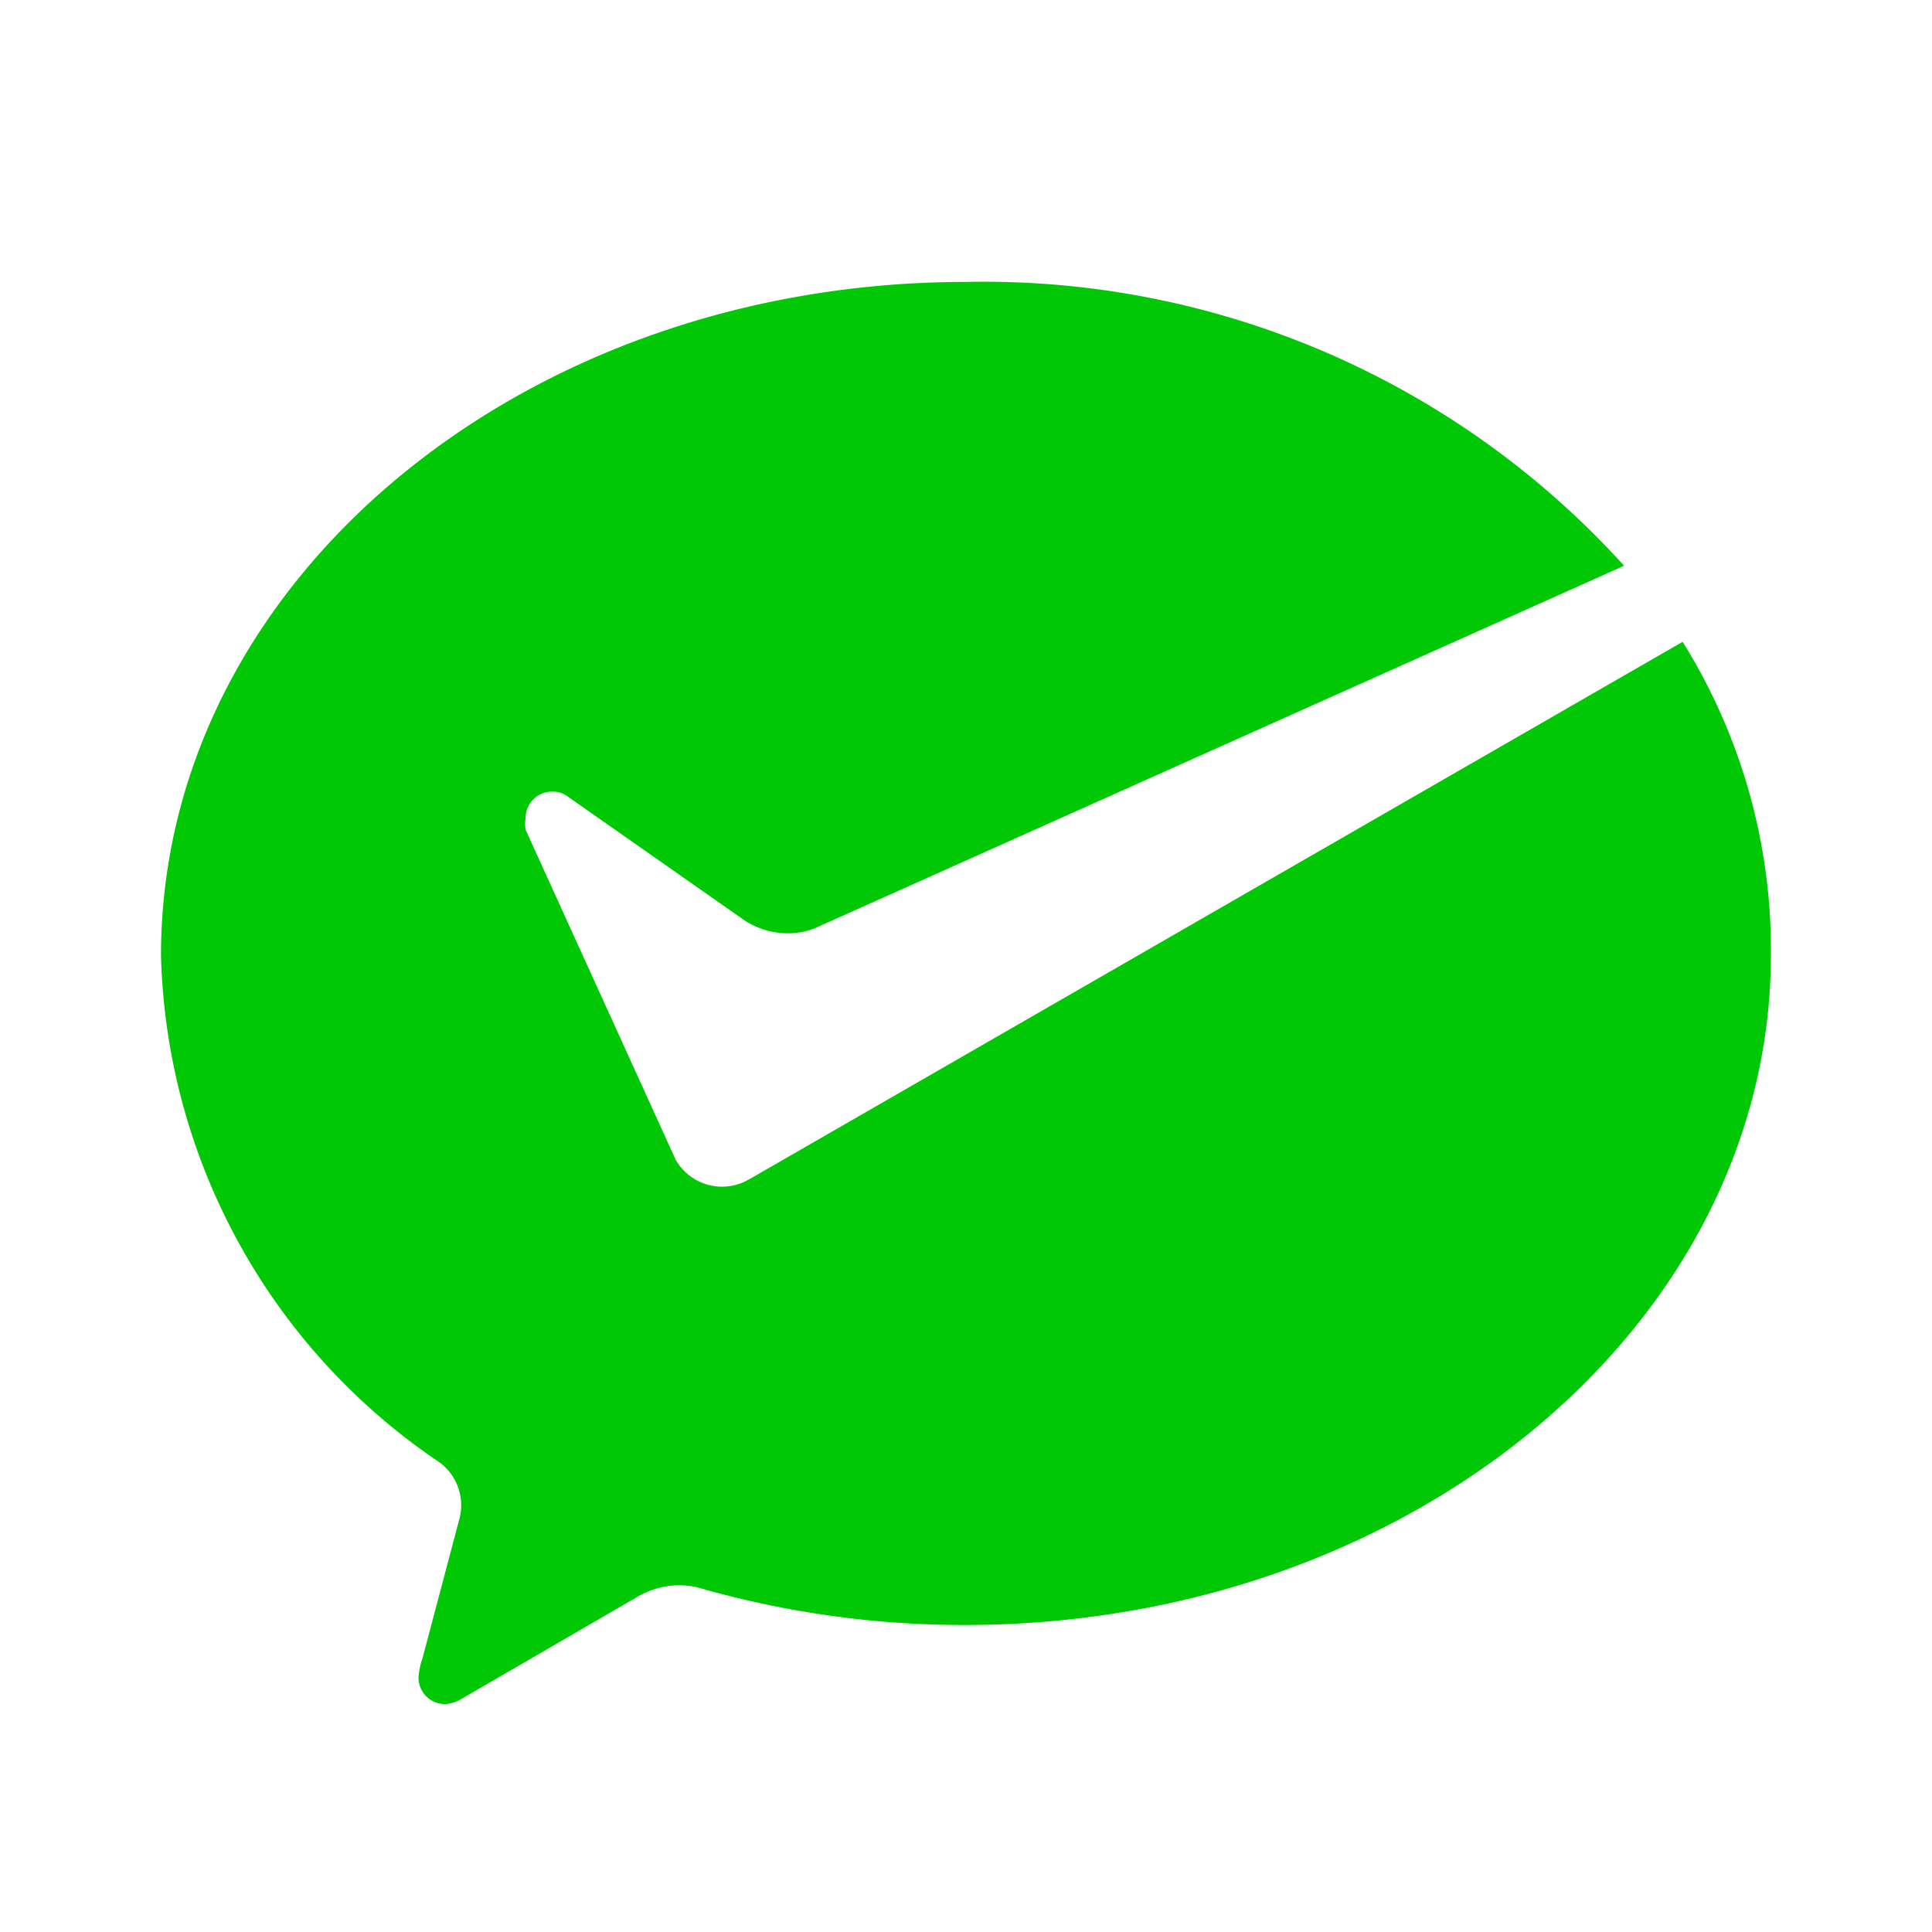 <!DOCTYPE svg PUBLIC "-//W3C//DTD SVG 1.1//EN" "http://www.w3.org/Graphics/SVG/1.1/DTD/svg11.dtd">
<!-- Uploaded to: SVG Repo, www.svgrepo.com, Transformed by: SVG Repo Mixer Tools -->
<svg width="800px" height="800px" viewBox="0 0 24 24" xmlns="http://www.w3.org/2000/svg" fill="#00c804">
<g id="SVGRepo_bgCarrier" stroke-width="0"/>
<g id="SVGRepo_tracerCarrier" stroke-linecap="round" stroke-linejoin="round"/>
<g id="SVGRepo_iconCarrier"> <g> <path fill="none" d="M0 0h24v24H0z"/> <path d="M9.27 14.669a.662.662 0 0 1-.88-.269l-.043-.095-1.818-3.998a.473.473 0 0 1 0-.145.327.327 0 0 1 .335-.328.305.305 0 0 1 .196.066l2.18 1.527a.989.989 0 0 0 .546.167.894.894 0 0 0 .342-.066l10.047-4.5a10.73 10.73 0 0 0-8.171-3.526C6.478 3.502 2 7.232 2 11.87a7.83 7.83 0 0 0 3.46 6.296.662.662 0 0 1 .24.727l-.45 1.701a.945.945 0 0 0-.051.24.327.327 0 0 0 .334.334.414.414 0 0 0 .19-.058l2.18-1.265c.16-.098.343-.151.531-.152.099 0 .197.014.29.043 1.063.3 2.161.452 3.265.45 5.525 0 10.01-3.729 10.01-8.33a7.226 7.226 0 0 0-1.097-3.883L9.35 14.625l-.08.044z"/> </g> </g>
</svg>